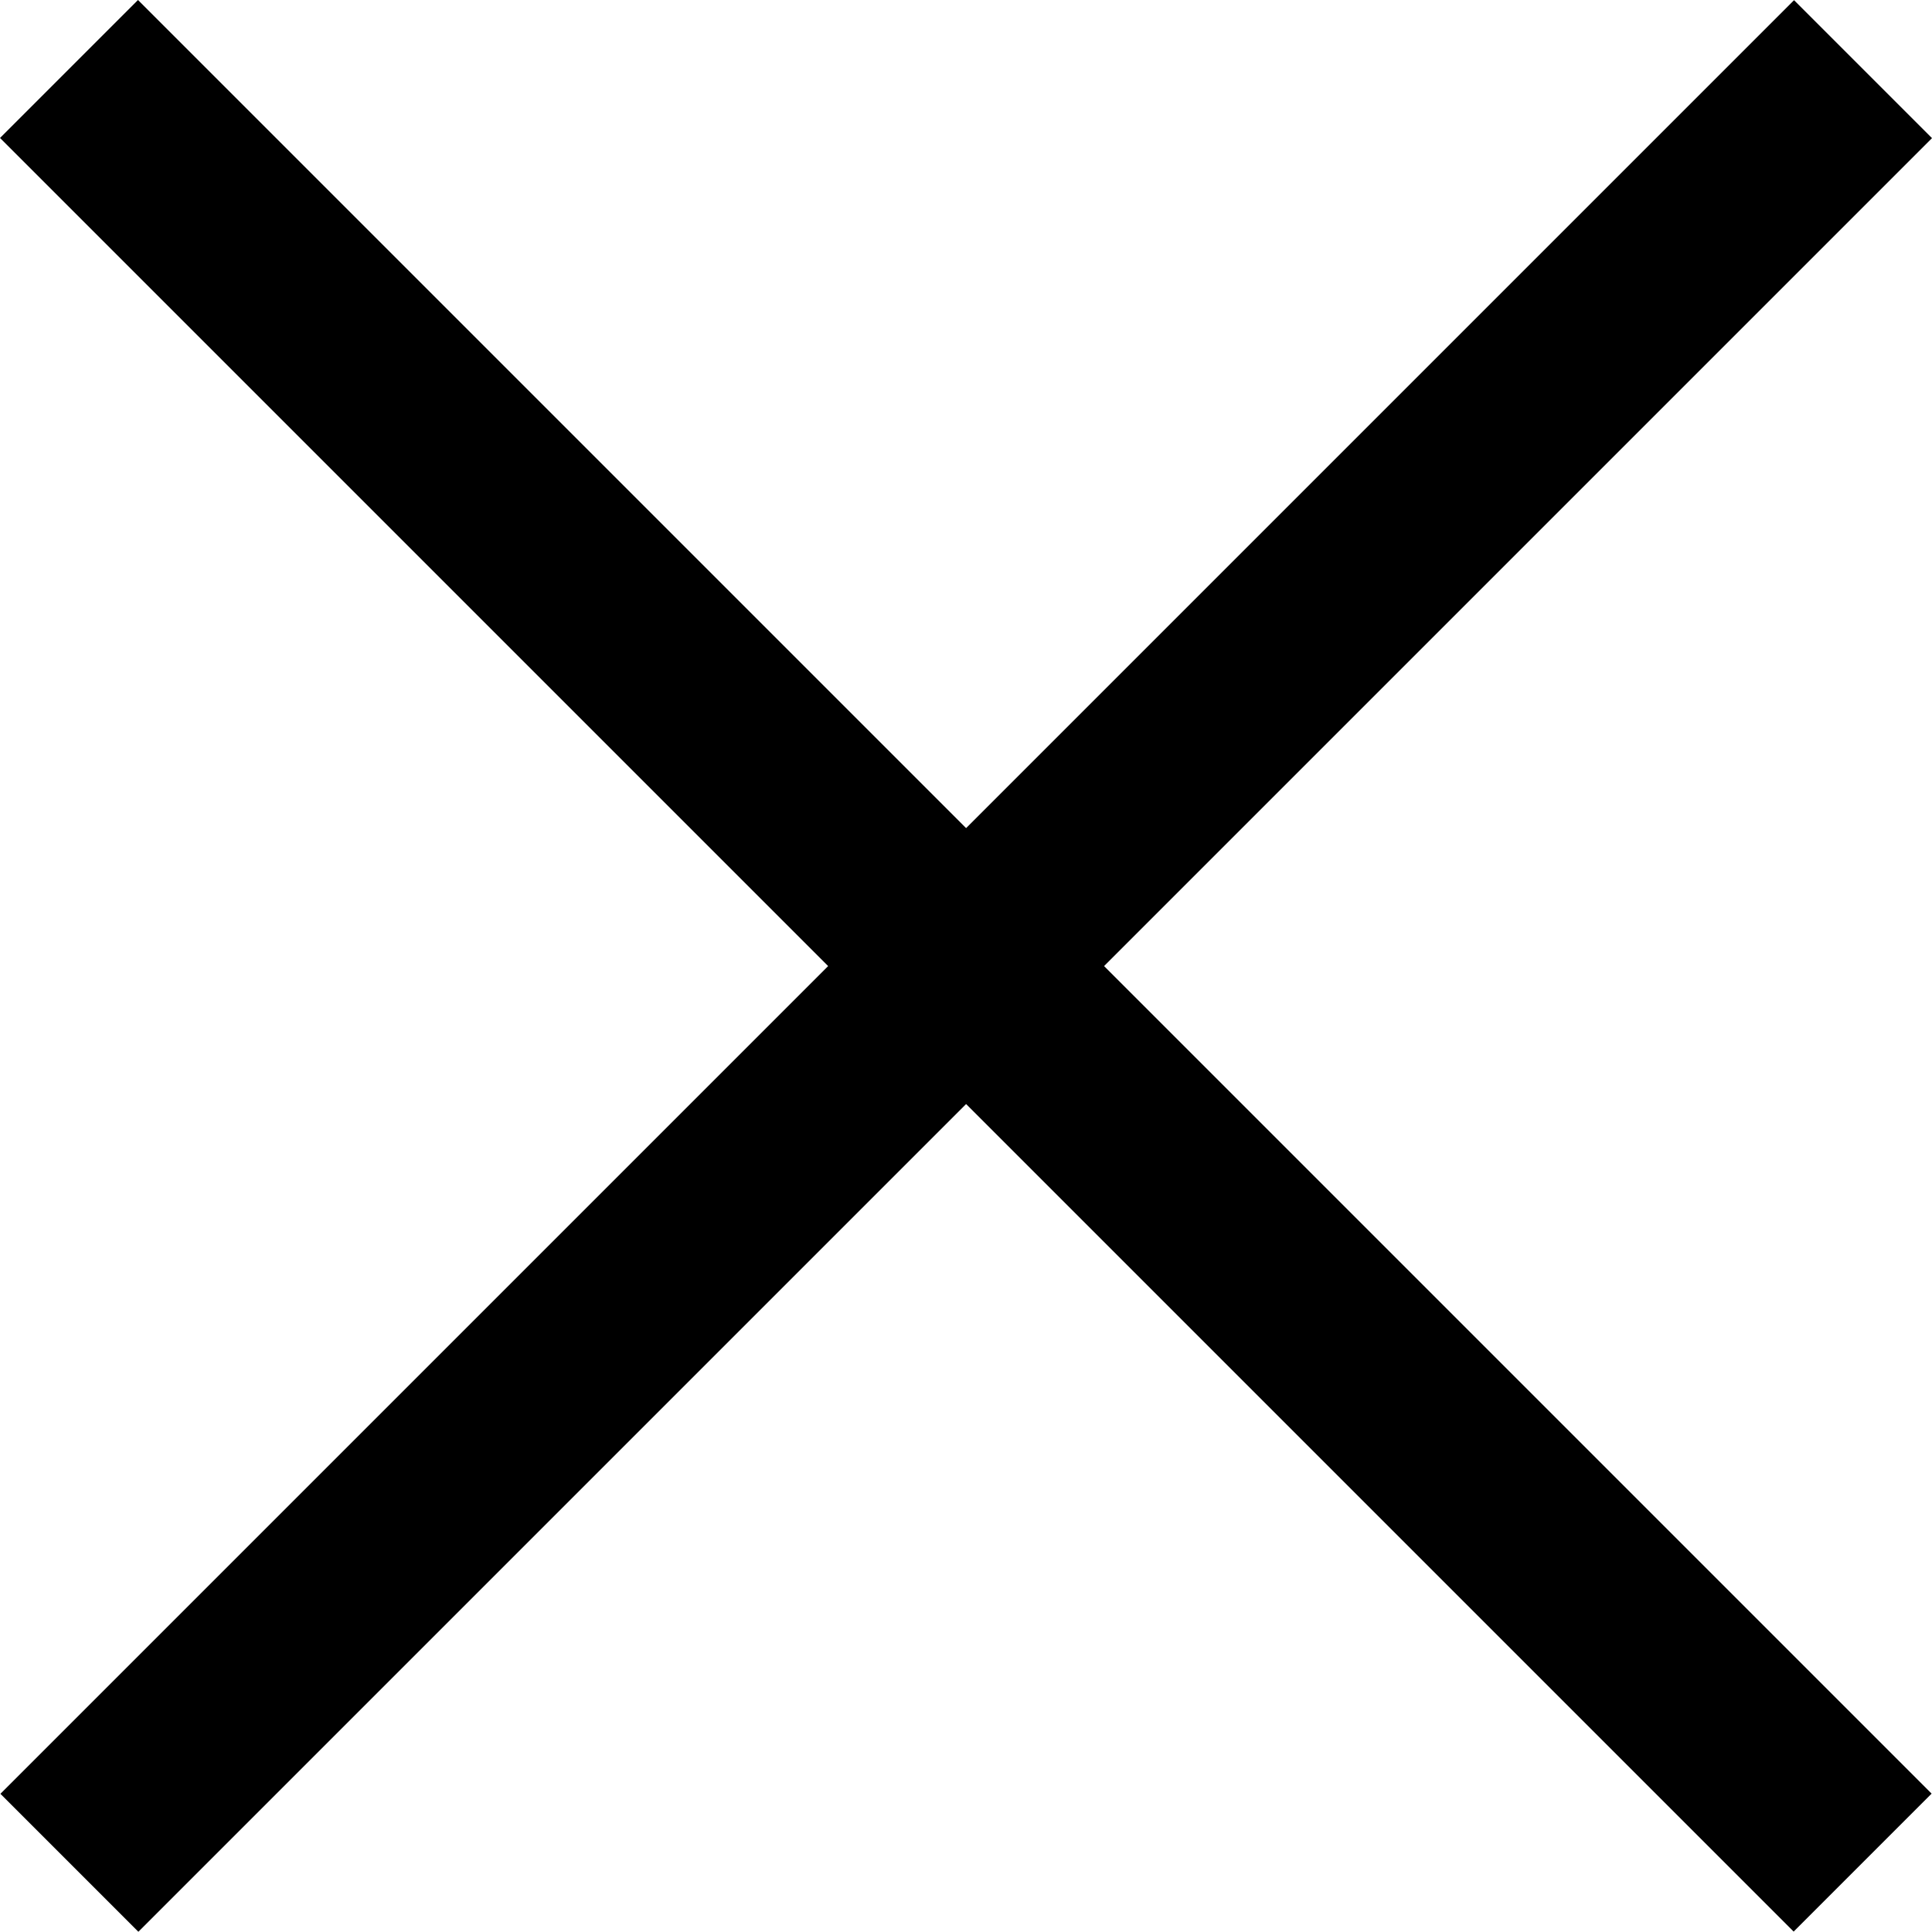 <svg width="24" height="24" viewBox="0 0 24 24" fill="none" xmlns="http://www.w3.org/2000/svg">
<rect width="31.515" height="2.424" transform="matrix(0.707 0.707 -0.707 0.707 1.714 0)" fill="black"/>
<rect width="31.515" height="2.424" transform="matrix(-0.707 0.707 -0.707 -0.707 24 1.716)" fill="black"/>
</svg>
